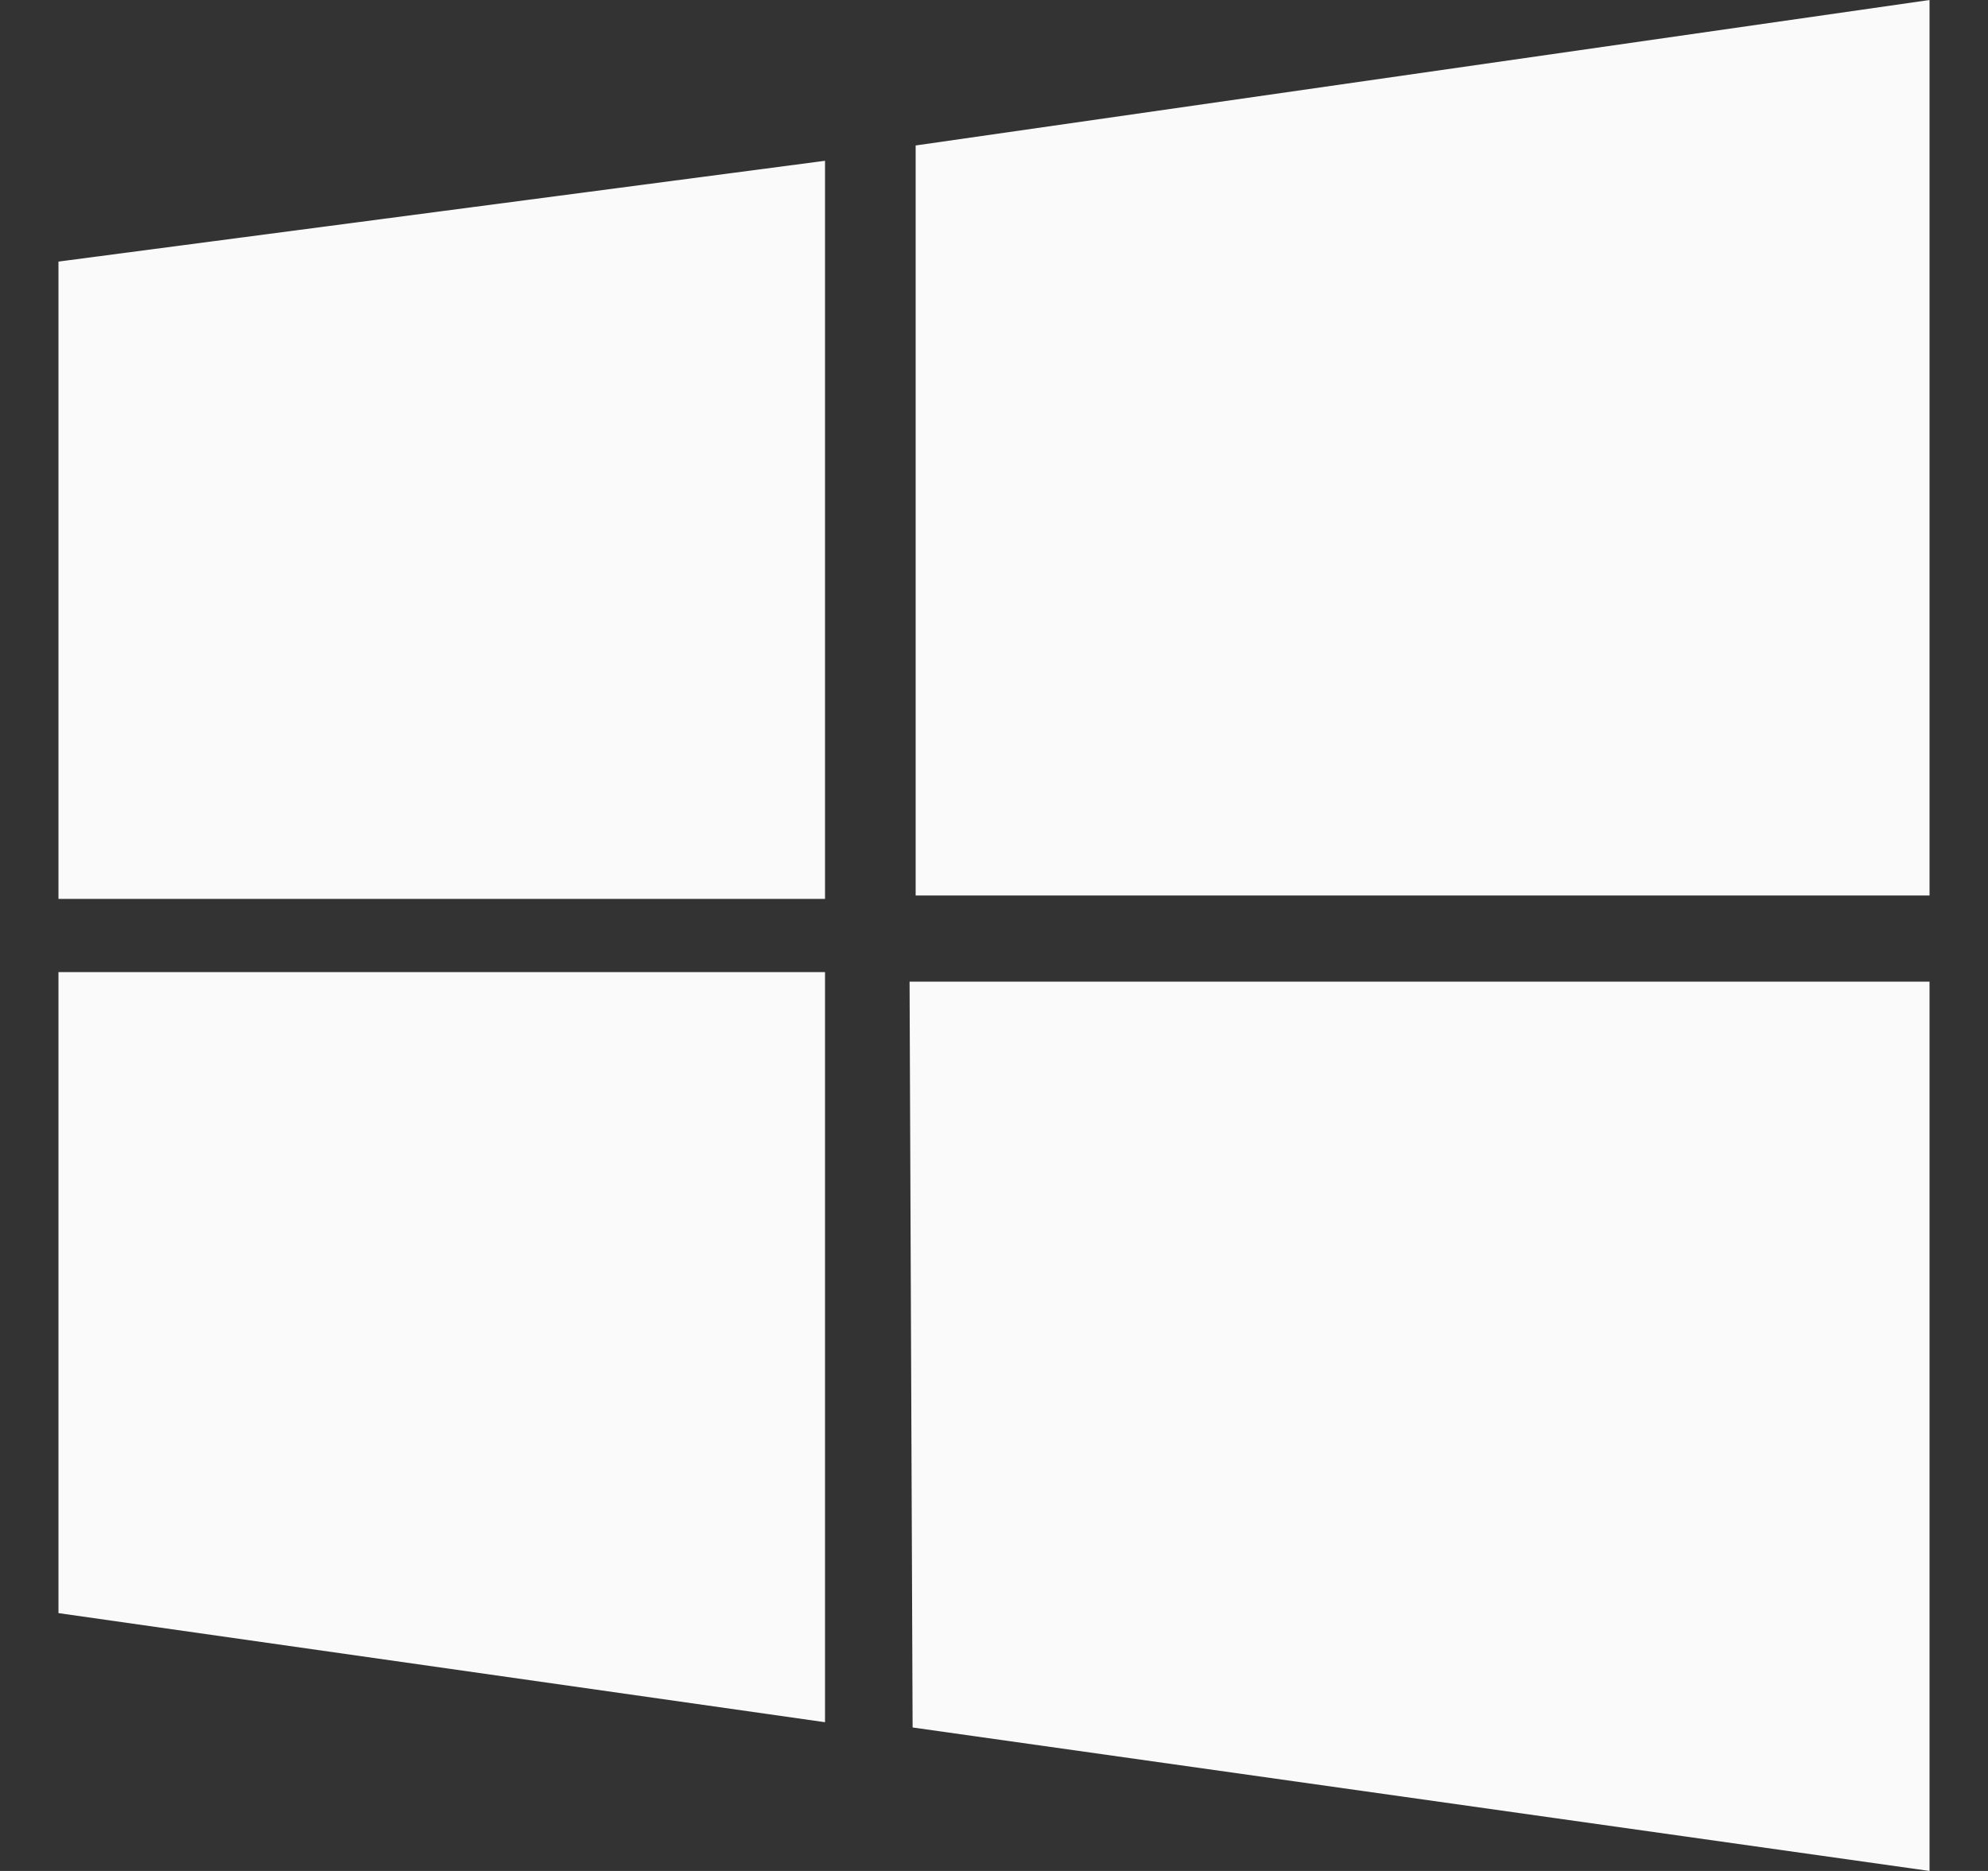 <svg width="17" height="16" viewBox="0 0 17 16" fill="none" xmlns="http://www.w3.org/2000/svg">
<rect x="0" y="0" width="17" height="16" fill="#333333" stroke="none"/>
<path d="M7.055 1.375L0.5 2.237V7.687H7.055V1.375ZM0.5 13.795L7.055 14.728V8.313H0.5V13.795ZM7.778 8.395L7.804 14.773L16.5 16V8.395H7.778ZM16.5 0L7.83 1.244V7.658H16.5V0Z" fill="#FAFAFA"/>
</svg>
